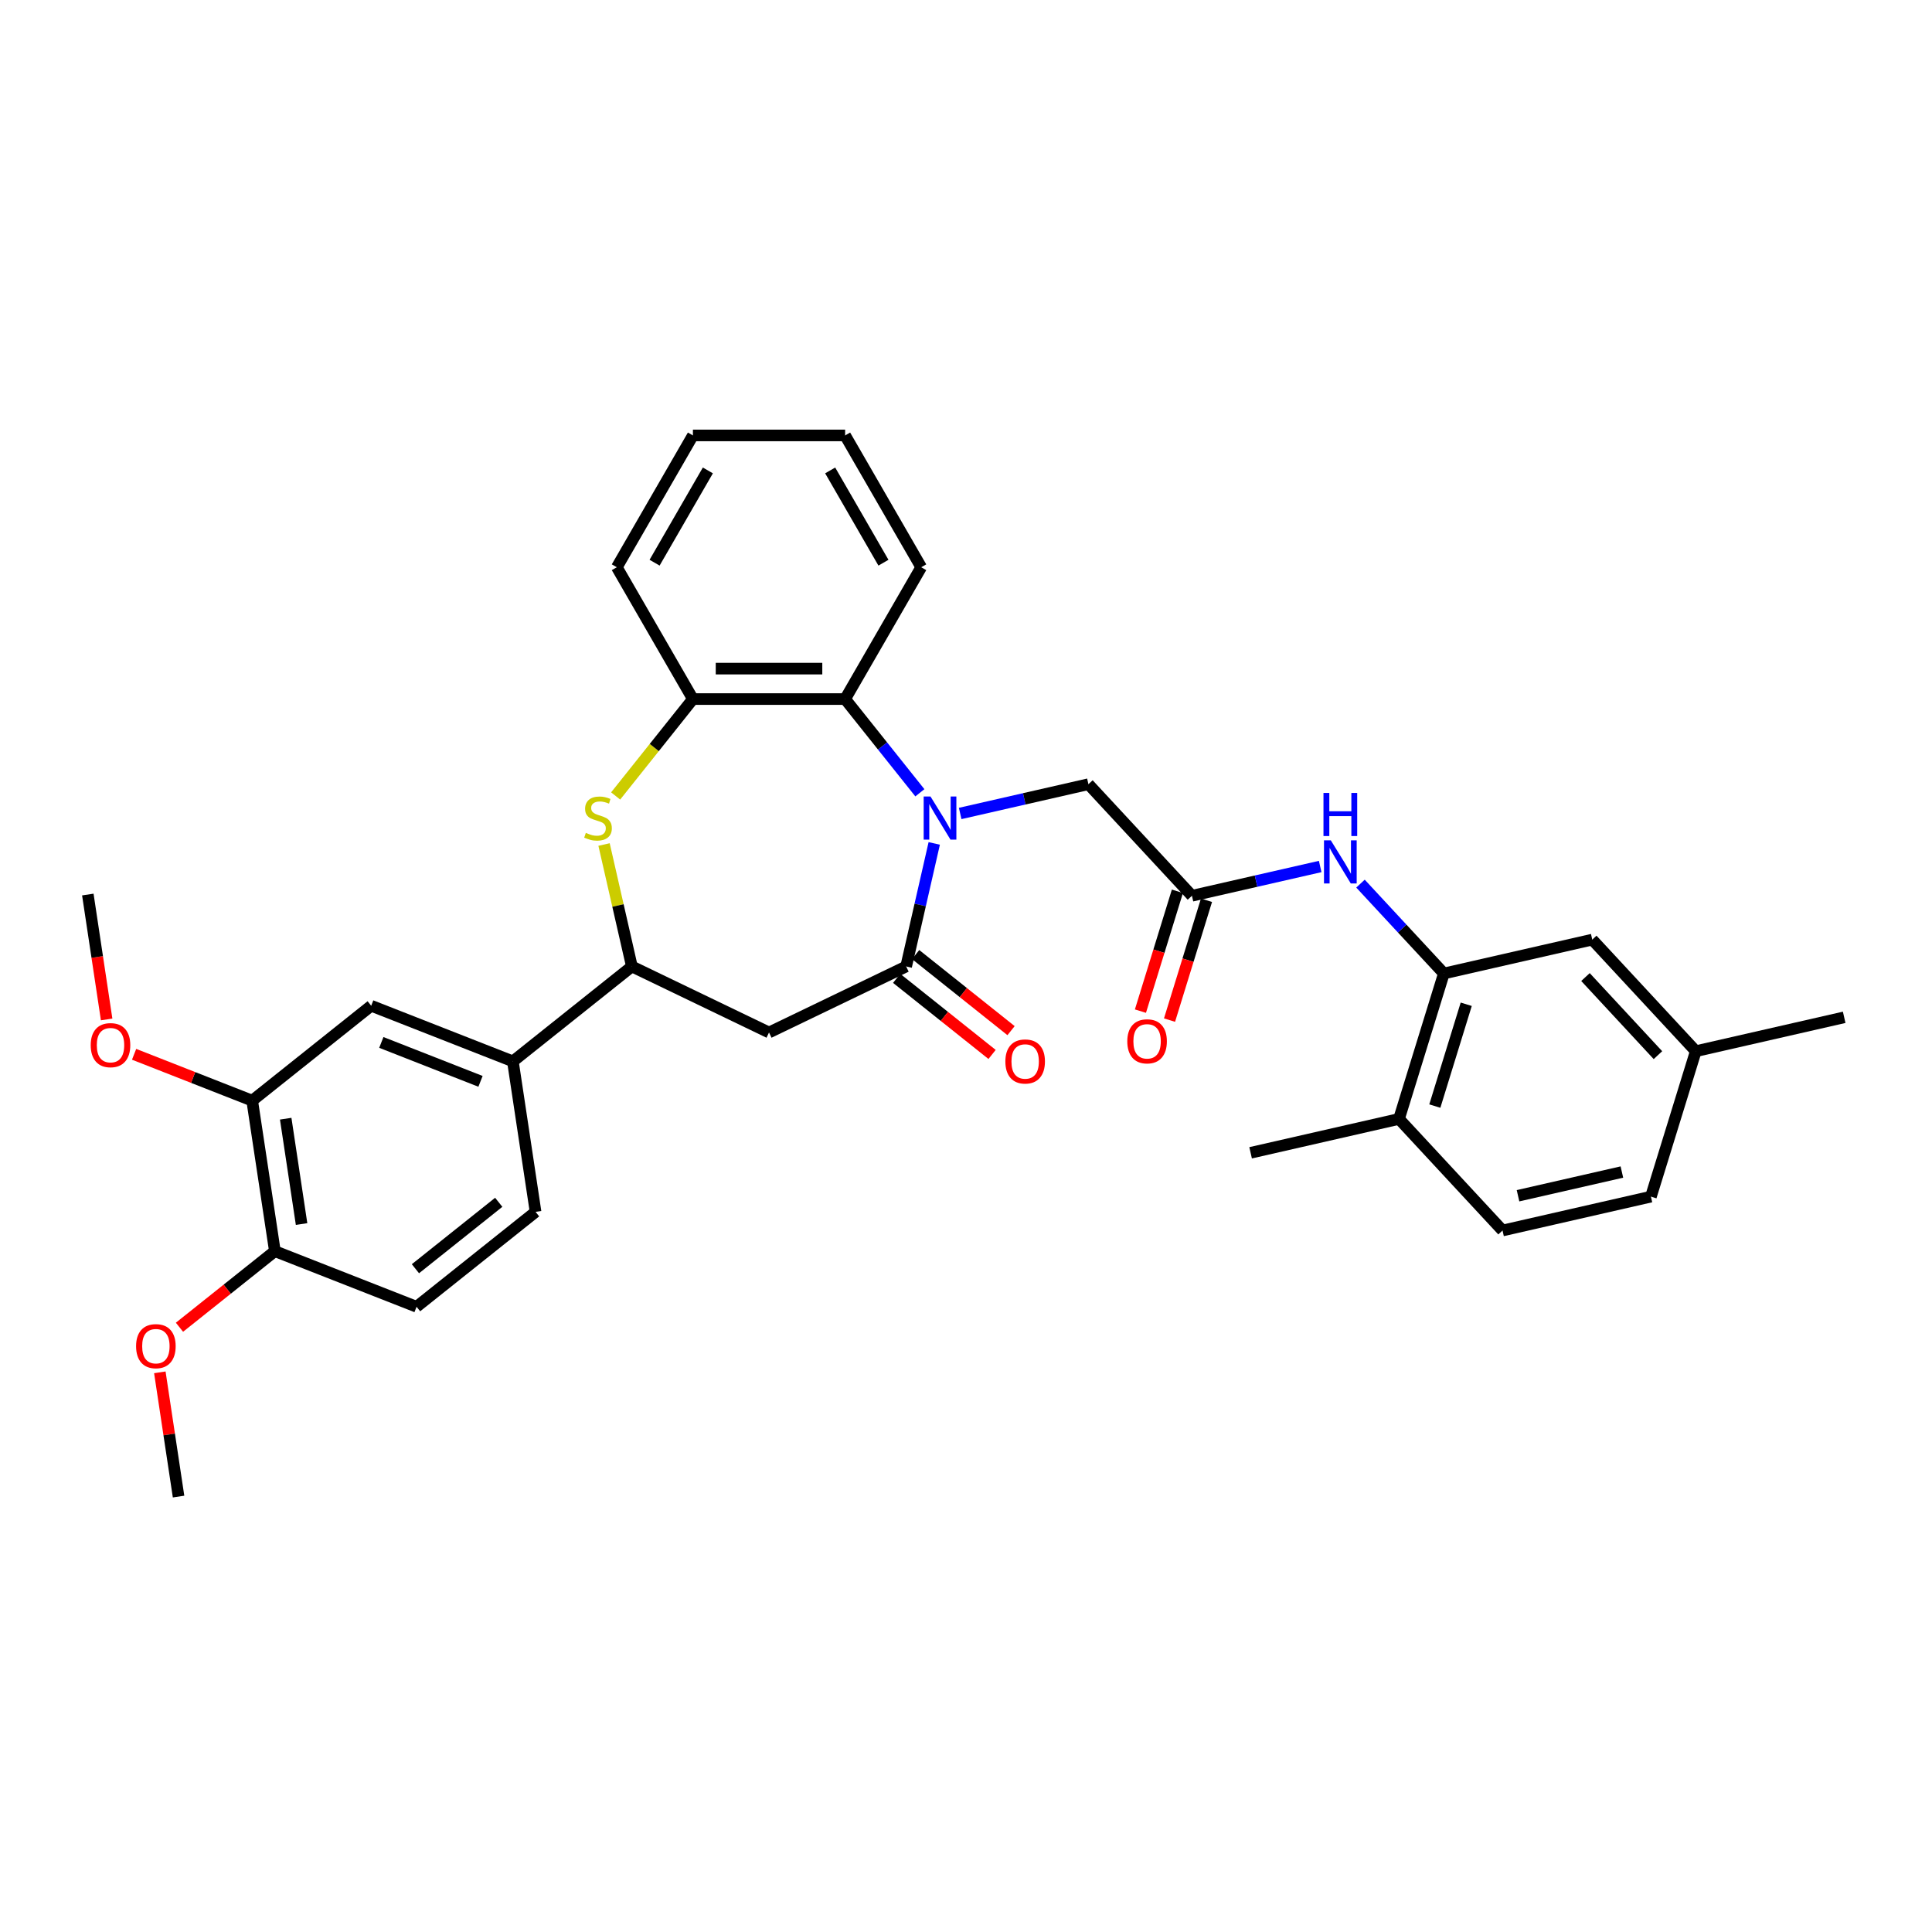 <?xml version='1.0' encoding='iso-8859-1'?>
<svg version='1.1' baseProfile='full'
              xmlns='http://www.w3.org/2000/svg'
                      xmlns:rdkit='http://www.rdkit.org/xml'
                      xmlns:xlink='http://www.w3.org/1999/xlink'
                  xml:space='preserve'
width='1000px' height='1000px' viewBox='0 0 1000 1000'>
<!-- END OF HEADER -->
<rect style='opacity:1.0;fill:#FFFFFF;stroke:none' width='1000' height='1000' x='0' y='0'> </rect>
<path class='bond-0' d='M 483.559,436.554 L 476.292,468.396' style='fill:none;fill-rule:evenodd;stroke:#0000FF;stroke-width:6px;stroke-linecap:butt;stroke-linejoin:miter;stroke-opacity:1' />
<path class='bond-0' d='M 476.292,468.396 L 469.024,500.237' style='fill:none;fill-rule:evenodd;stroke:#000000;stroke-width:6px;stroke-linecap:butt;stroke-linejoin:miter;stroke-opacity:1' />
<path class='bond-3' d='M 476.124,410.349 L 456.779,386.092' style='fill:none;fill-rule:evenodd;stroke:#0000FF;stroke-width:6px;stroke-linecap:butt;stroke-linejoin:miter;stroke-opacity:1' />
<path class='bond-3' d='M 456.779,386.092 L 437.434,361.834' style='fill:none;fill-rule:evenodd;stroke:#000000;stroke-width:6px;stroke-linecap:butt;stroke-linejoin:miter;stroke-opacity:1' />
<path class='bond-9' d='M 496.986,421.048 L 530.174,413.473' style='fill:none;fill-rule:evenodd;stroke:#0000FF;stroke-width:6px;stroke-linecap:butt;stroke-linejoin:miter;stroke-opacity:1' />
<path class='bond-9' d='M 530.174,413.473 L 563.363,405.898' style='fill:none;fill-rule:evenodd;stroke:#000000;stroke-width:6px;stroke-linecap:butt;stroke-linejoin:miter;stroke-opacity:1' />
<path class='bond-2' d='M 469.024,500.237 L 398.043,534.42' style='fill:none;fill-rule:evenodd;stroke:#000000;stroke-width:6px;stroke-linecap:butt;stroke-linejoin:miter;stroke-opacity:1' />
<path class='bond-13' d='M 464.112,506.397 L 488.804,526.088' style='fill:none;fill-rule:evenodd;stroke:#000000;stroke-width:6px;stroke-linecap:butt;stroke-linejoin:miter;stroke-opacity:1' />
<path class='bond-13' d='M 488.804,526.088 L 513.496,545.779' style='fill:none;fill-rule:evenodd;stroke:#FF0000;stroke-width:6px;stroke-linecap:butt;stroke-linejoin:miter;stroke-opacity:1' />
<path class='bond-13' d='M 473.936,494.078 L 498.628,513.769' style='fill:none;fill-rule:evenodd;stroke:#000000;stroke-width:6px;stroke-linecap:butt;stroke-linejoin:miter;stroke-opacity:1' />
<path class='bond-13' d='M 498.628,513.769 L 523.32,533.46' style='fill:none;fill-rule:evenodd;stroke:#FF0000;stroke-width:6px;stroke-linecap:butt;stroke-linejoin:miter;stroke-opacity:1' />
<path class='bond-1' d='M 318.654,411.989 L 338.652,386.912' style='fill:none;fill-rule:evenodd;stroke:#CCCC00;stroke-width:6px;stroke-linecap:butt;stroke-linejoin:miter;stroke-opacity:1' />
<path class='bond-1' d='M 338.652,386.912 L 358.651,361.834' style='fill:none;fill-rule:evenodd;stroke:#000000;stroke-width:6px;stroke-linecap:butt;stroke-linejoin:miter;stroke-opacity:1' />
<path class='bond-33' d='M 312.656,437.122 L 319.859,468.679' style='fill:none;fill-rule:evenodd;stroke:#CCCC00;stroke-width:6px;stroke-linecap:butt;stroke-linejoin:miter;stroke-opacity:1' />
<path class='bond-33' d='M 319.859,468.679 L 327.062,500.237' style='fill:none;fill-rule:evenodd;stroke:#000000;stroke-width:6px;stroke-linecap:butt;stroke-linejoin:miter;stroke-opacity:1' />
<path class='bond-4' d='M 398.043,534.42 L 327.062,500.237' style='fill:none;fill-rule:evenodd;stroke:#000000;stroke-width:6px;stroke-linecap:butt;stroke-linejoin:miter;stroke-opacity:1' />
<path class='bond-5' d='M 437.434,361.834 L 358.651,361.834' style='fill:none;fill-rule:evenodd;stroke:#000000;stroke-width:6px;stroke-linecap:butt;stroke-linejoin:miter;stroke-opacity:1' />
<path class='bond-5' d='M 425.617,346.077 L 370.469,346.077' style='fill:none;fill-rule:evenodd;stroke:#000000;stroke-width:6px;stroke-linecap:butt;stroke-linejoin:miter;stroke-opacity:1' />
<path class='bond-25' d='M 437.434,361.834 L 476.826,293.606' style='fill:none;fill-rule:evenodd;stroke:#000000;stroke-width:6px;stroke-linecap:butt;stroke-linejoin:miter;stroke-opacity:1' />
<path class='bond-10' d='M 327.062,500.237 L 265.466,549.358' style='fill:none;fill-rule:evenodd;stroke:#000000;stroke-width:6px;stroke-linecap:butt;stroke-linejoin:miter;stroke-opacity:1' />
<path class='bond-26' d='M 358.651,361.834 L 319.26,293.606' style='fill:none;fill-rule:evenodd;stroke:#000000;stroke-width:6px;stroke-linecap:butt;stroke-linejoin:miter;stroke-opacity:1' />
<path class='bond-6' d='M 616.949,463.65 L 563.363,405.898' style='fill:none;fill-rule:evenodd;stroke:#000000;stroke-width:6px;stroke-linecap:butt;stroke-linejoin:miter;stroke-opacity:1' />
<path class='bond-8' d='M 616.949,463.65 L 650.138,456.075' style='fill:none;fill-rule:evenodd;stroke:#000000;stroke-width:6px;stroke-linecap:butt;stroke-linejoin:miter;stroke-opacity:1' />
<path class='bond-8' d='M 650.138,456.075 L 683.326,448.5' style='fill:none;fill-rule:evenodd;stroke:#0000FF;stroke-width:6px;stroke-linecap:butt;stroke-linejoin:miter;stroke-opacity:1' />
<path class='bond-17' d='M 609.421,461.328 L 599.854,492.344' style='fill:none;fill-rule:evenodd;stroke:#000000;stroke-width:6px;stroke-linecap:butt;stroke-linejoin:miter;stroke-opacity:1' />
<path class='bond-17' d='M 599.854,492.344 L 590.287,523.36' style='fill:none;fill-rule:evenodd;stroke:#FF0000;stroke-width:6px;stroke-linecap:butt;stroke-linejoin:miter;stroke-opacity:1' />
<path class='bond-17' d='M 624.477,465.973 L 614.91,496.989' style='fill:none;fill-rule:evenodd;stroke:#000000;stroke-width:6px;stroke-linecap:butt;stroke-linejoin:miter;stroke-opacity:1' />
<path class='bond-17' d='M 614.91,496.989 L 605.343,528.004' style='fill:none;fill-rule:evenodd;stroke:#FF0000;stroke-width:6px;stroke-linecap:butt;stroke-linejoin:miter;stroke-opacity:1' />
<path class='bond-7' d='M 747.343,503.872 L 725.766,480.617' style='fill:none;fill-rule:evenodd;stroke:#000000;stroke-width:6px;stroke-linecap:butt;stroke-linejoin:miter;stroke-opacity:1' />
<path class='bond-7' d='M 725.766,480.617 L 704.188,457.361' style='fill:none;fill-rule:evenodd;stroke:#0000FF;stroke-width:6px;stroke-linecap:butt;stroke-linejoin:miter;stroke-opacity:1' />
<path class='bond-14' d='M 747.343,503.872 L 724.122,579.155' style='fill:none;fill-rule:evenodd;stroke:#000000;stroke-width:6px;stroke-linecap:butt;stroke-linejoin:miter;stroke-opacity:1' />
<path class='bond-14' d='M 758.917,519.809 L 742.661,572.507' style='fill:none;fill-rule:evenodd;stroke:#000000;stroke-width:6px;stroke-linecap:butt;stroke-linejoin:miter;stroke-opacity:1' />
<path class='bond-16' d='M 747.343,503.872 L 824.151,486.341' style='fill:none;fill-rule:evenodd;stroke:#000000;stroke-width:6px;stroke-linecap:butt;stroke-linejoin:miter;stroke-opacity:1' />
<path class='bond-11' d='M 265.466,549.358 L 192.129,520.575' style='fill:none;fill-rule:evenodd;stroke:#000000;stroke-width:6px;stroke-linecap:butt;stroke-linejoin:miter;stroke-opacity:1' />
<path class='bond-11' d='M 248.709,559.708 L 197.373,539.56' style='fill:none;fill-rule:evenodd;stroke:#000000;stroke-width:6px;stroke-linecap:butt;stroke-linejoin:miter;stroke-opacity:1' />
<path class='bond-18' d='M 265.466,549.358 L 277.208,627.261' style='fill:none;fill-rule:evenodd;stroke:#000000;stroke-width:6px;stroke-linecap:butt;stroke-linejoin:miter;stroke-opacity:1' />
<path class='bond-12' d='M 192.129,520.575 L 130.534,569.695' style='fill:none;fill-rule:evenodd;stroke:#000000;stroke-width:6px;stroke-linecap:butt;stroke-linejoin:miter;stroke-opacity:1' />
<path class='bond-22' d='M 130.534,569.695 L 99.971,557.7' style='fill:none;fill-rule:evenodd;stroke:#000000;stroke-width:6px;stroke-linecap:butt;stroke-linejoin:miter;stroke-opacity:1' />
<path class='bond-22' d='M 99.971,557.7 L 69.408,545.705' style='fill:none;fill-rule:evenodd;stroke:#FF0000;stroke-width:6px;stroke-linecap:butt;stroke-linejoin:miter;stroke-opacity:1' />
<path class='bond-36' d='M 130.534,569.695 L 142.276,647.599' style='fill:none;fill-rule:evenodd;stroke:#000000;stroke-width:6px;stroke-linecap:butt;stroke-linejoin:miter;stroke-opacity:1' />
<path class='bond-36' d='M 147.876,579.033 L 156.095,633.565' style='fill:none;fill-rule:evenodd;stroke:#000000;stroke-width:6px;stroke-linecap:butt;stroke-linejoin:miter;stroke-opacity:1' />
<path class='bond-20' d='M 724.122,579.155 L 777.708,636.907' style='fill:none;fill-rule:evenodd;stroke:#000000;stroke-width:6px;stroke-linecap:butt;stroke-linejoin:miter;stroke-opacity:1' />
<path class='bond-27' d='M 724.122,579.155 L 647.314,596.686' style='fill:none;fill-rule:evenodd;stroke:#000000;stroke-width:6px;stroke-linecap:butt;stroke-linejoin:miter;stroke-opacity:1' />
<path class='bond-15' d='M 142.276,647.599 L 215.613,676.382' style='fill:none;fill-rule:evenodd;stroke:#000000;stroke-width:6px;stroke-linecap:butt;stroke-linejoin:miter;stroke-opacity:1' />
<path class='bond-24' d='M 142.276,647.599 L 117.584,667.29' style='fill:none;fill-rule:evenodd;stroke:#000000;stroke-width:6px;stroke-linecap:butt;stroke-linejoin:miter;stroke-opacity:1' />
<path class='bond-24' d='M 117.584,667.29 L 92.892,686.981' style='fill:none;fill-rule:evenodd;stroke:#FF0000;stroke-width:6px;stroke-linecap:butt;stroke-linejoin:miter;stroke-opacity:1' />
<path class='bond-21' d='M 824.151,486.341 L 877.737,544.093' style='fill:none;fill-rule:evenodd;stroke:#000000;stroke-width:6px;stroke-linecap:butt;stroke-linejoin:miter;stroke-opacity:1' />
<path class='bond-21' d='M 820.639,505.721 L 858.149,546.147' style='fill:none;fill-rule:evenodd;stroke:#000000;stroke-width:6px;stroke-linecap:butt;stroke-linejoin:miter;stroke-opacity:1' />
<path class='bond-19' d='M 277.208,627.261 L 215.613,676.382' style='fill:none;fill-rule:evenodd;stroke:#000000;stroke-width:6px;stroke-linecap:butt;stroke-linejoin:miter;stroke-opacity:1' />
<path class='bond-19' d='M 258.145,622.31 L 215.028,656.694' style='fill:none;fill-rule:evenodd;stroke:#000000;stroke-width:6px;stroke-linecap:butt;stroke-linejoin:miter;stroke-opacity:1' />
<path class='bond-35' d='M 777.708,636.907 L 854.516,619.376' style='fill:none;fill-rule:evenodd;stroke:#000000;stroke-width:6px;stroke-linecap:butt;stroke-linejoin:miter;stroke-opacity:1' />
<path class='bond-35' d='M 785.723,618.916 L 839.488,606.644' style='fill:none;fill-rule:evenodd;stroke:#000000;stroke-width:6px;stroke-linecap:butt;stroke-linejoin:miter;stroke-opacity:1' />
<path class='bond-23' d='M 877.737,544.093 L 854.516,619.376' style='fill:none;fill-rule:evenodd;stroke:#000000;stroke-width:6px;stroke-linecap:butt;stroke-linejoin:miter;stroke-opacity:1' />
<path class='bond-28' d='M 877.737,544.093 L 954.545,526.562' style='fill:none;fill-rule:evenodd;stroke:#000000;stroke-width:6px;stroke-linecap:butt;stroke-linejoin:miter;stroke-opacity:1' />
<path class='bond-29' d='M 55.199,527.661 L 50.327,495.335' style='fill:none;fill-rule:evenodd;stroke:#FF0000;stroke-width:6px;stroke-linecap:butt;stroke-linejoin:miter;stroke-opacity:1' />
<path class='bond-29' d='M 50.327,495.335 L 45.455,463.009' style='fill:none;fill-rule:evenodd;stroke:#000000;stroke-width:6px;stroke-linecap:butt;stroke-linejoin:miter;stroke-opacity:1' />
<path class='bond-30' d='M 82.73,710.317 L 87.576,742.47' style='fill:none;fill-rule:evenodd;stroke:#FF0000;stroke-width:6px;stroke-linecap:butt;stroke-linejoin:miter;stroke-opacity:1' />
<path class='bond-30' d='M 87.576,742.47 L 92.423,774.623' style='fill:none;fill-rule:evenodd;stroke:#000000;stroke-width:6px;stroke-linecap:butt;stroke-linejoin:miter;stroke-opacity:1' />
<path class='bond-31' d='M 476.826,293.606 L 437.434,225.377' style='fill:none;fill-rule:evenodd;stroke:#000000;stroke-width:6px;stroke-linecap:butt;stroke-linejoin:miter;stroke-opacity:1' />
<path class='bond-31' d='M 457.272,291.25 L 429.697,243.49' style='fill:none;fill-rule:evenodd;stroke:#000000;stroke-width:6px;stroke-linecap:butt;stroke-linejoin:miter;stroke-opacity:1' />
<path class='bond-34' d='M 319.26,293.606 L 358.651,225.377' style='fill:none;fill-rule:evenodd;stroke:#000000;stroke-width:6px;stroke-linecap:butt;stroke-linejoin:miter;stroke-opacity:1' />
<path class='bond-34' d='M 338.814,291.25 L 366.388,243.49' style='fill:none;fill-rule:evenodd;stroke:#000000;stroke-width:6px;stroke-linecap:butt;stroke-linejoin:miter;stroke-opacity:1' />
<path class='bond-32' d='M 437.434,225.377 L 358.651,225.377' style='fill:none;fill-rule:evenodd;stroke:#000000;stroke-width:6px;stroke-linecap:butt;stroke-linejoin:miter;stroke-opacity:1' />
<path  class='atom-0' d='M 481.623 412.273
L 488.934 424.091
Q 489.659 425.257, 490.825 427.368
Q 491.991 429.48, 492.054 429.606
L 492.054 412.273
L 495.016 412.273
L 495.016 434.585
L 491.959 434.585
L 484.113 421.664
Q 483.199 420.152, 482.222 418.419
Q 481.276 416.685, 480.993 416.15
L 480.993 434.585
L 478.094 434.585
L 478.094 412.273
L 481.623 412.273
' fill='#0000FF'/>
<path  class='atom-2' d='M 303.228 431.087
Q 303.48 431.181, 304.52 431.623
Q 305.56 432.064, 306.694 432.347
Q 307.86 432.6, 308.995 432.6
Q 311.106 432.6, 312.335 431.591
Q 313.564 430.551, 313.564 428.755
Q 313.564 427.526, 312.934 426.77
Q 312.335 426.013, 311.39 425.604
Q 310.444 425.194, 308.869 424.721
Q 306.883 424.122, 305.686 423.555
Q 304.52 422.988, 303.669 421.79
Q 302.85 420.593, 302.85 418.576
Q 302.85 415.771, 304.741 414.038
Q 306.663 412.305, 310.444 412.305
Q 313.029 412.305, 315.959 413.534
L 315.234 415.961
Q 312.556 414.858, 310.539 414.858
Q 308.365 414.858, 307.167 415.771
Q 305.97 416.654, 306.001 418.198
Q 306.001 419.395, 306.6 420.12
Q 307.23 420.845, 308.112 421.255
Q 309.026 421.664, 310.539 422.137
Q 312.556 422.767, 313.753 423.398
Q 314.951 424.028, 315.802 425.32
Q 316.684 426.58, 316.684 428.755
Q 316.684 431.843, 314.604 433.513
Q 312.556 435.152, 309.121 435.152
Q 307.136 435.152, 305.623 434.711
Q 304.142 434.301, 302.377 433.576
L 303.228 431.087
' fill='#CCCC00'/>
<path  class='atom-9' d='M 688.825 434.964
L 696.136 446.781
Q 696.861 447.947, 698.027 450.059
Q 699.193 452.17, 699.256 452.296
L 699.256 434.964
L 702.218 434.964
L 702.218 457.275
L 699.162 457.275
L 691.315 444.355
Q 690.401 442.842, 689.424 441.109
Q 688.479 439.376, 688.195 438.84
L 688.195 457.275
L 685.296 457.275
L 685.296 434.964
L 688.825 434.964
' fill='#0000FF'/>
<path  class='atom-9' d='M 685.028 410.421
L 688.053 410.421
L 688.053 419.907
L 699.461 419.907
L 699.461 410.421
L 702.486 410.421
L 702.486 432.733
L 699.461 432.733
L 699.461 422.428
L 688.053 422.428
L 688.053 432.733
L 685.028 432.733
L 685.028 410.421
' fill='#0000FF'/>
<path  class='atom-14' d='M 520.377 549.421
Q 520.377 544.063, 523.025 541.07
Q 525.672 538.076, 530.619 538.076
Q 535.567 538.076, 538.214 541.07
Q 540.861 544.063, 540.861 549.421
Q 540.861 554.841, 538.182 557.929
Q 535.504 560.986, 530.619 560.986
Q 525.703 560.986, 523.025 557.929
Q 520.377 554.873, 520.377 549.421
M 530.619 558.465
Q 534.023 558.465, 535.85 556.196
Q 537.71 553.896, 537.71 549.421
Q 537.71 545.04, 535.85 542.834
Q 534.023 540.597, 530.619 540.597
Q 527.216 540.597, 525.356 542.803
Q 523.529 545.009, 523.529 549.421
Q 523.529 553.927, 525.356 556.196
Q 527.216 558.465, 530.619 558.465
' fill='#FF0000'/>
<path  class='atom-18' d='M 583.486 538.997
Q 583.486 533.639, 586.133 530.646
Q 588.78 527.652, 593.727 527.652
Q 598.675 527.652, 601.322 530.646
Q 603.969 533.639, 603.969 538.997
Q 603.969 544.417, 601.291 547.505
Q 598.612 550.562, 593.727 550.562
Q 588.811 550.562, 586.133 547.505
Q 583.486 544.448, 583.486 538.997
M 593.727 548.041
Q 597.131 548.041, 598.959 545.772
Q 600.818 543.471, 600.818 538.997
Q 600.818 534.616, 598.959 532.41
Q 597.131 530.173, 593.727 530.173
Q 590.324 530.173, 588.465 532.379
Q 586.637 534.585, 586.637 538.997
Q 586.637 543.503, 588.465 545.772
Q 590.324 548.041, 593.727 548.041
' fill='#FF0000'/>
<path  class='atom-23' d='M 46.955 540.976
Q 46.955 535.619, 49.602 532.625
Q 52.249 529.631, 57.197 529.631
Q 62.144 529.631, 64.791 532.625
Q 67.438 535.619, 67.438 540.976
Q 67.438 546.396, 64.76 549.484
Q 62.081 552.541, 57.197 552.541
Q 52.281 552.541, 49.602 549.484
Q 46.955 546.428, 46.955 540.976
M 57.197 550.02
Q 60.6 550.02, 62.428 547.751
Q 64.287 545.451, 64.287 540.976
Q 64.287 536.595, 62.428 534.389
Q 60.6 532.152, 57.197 532.152
Q 53.793 532.152, 51.934 534.358
Q 50.106 536.564, 50.106 540.976
Q 50.106 545.482, 51.934 547.751
Q 53.793 550.02, 57.197 550.02
' fill='#FF0000'/>
<path  class='atom-25' d='M 70.439 696.782
Q 70.439 691.425, 73.086 688.431
Q 75.733 685.438, 80.681 685.438
Q 85.628 685.438, 88.275 688.431
Q 90.922 691.425, 90.922 696.782
Q 90.922 702.203, 88.244 705.291
Q 85.565 708.348, 80.681 708.348
Q 75.765 708.348, 73.086 705.291
Q 70.439 702.234, 70.439 696.782
M 80.681 705.827
Q 84.084 705.827, 85.912 703.558
Q 87.771 701.257, 87.771 696.782
Q 87.771 692.402, 85.912 690.196
Q 84.084 687.959, 80.681 687.959
Q 77.277 687.959, 75.418 690.165
Q 73.59 692.37, 73.59 696.782
Q 73.59 701.289, 75.418 703.558
Q 77.277 705.827, 80.681 705.827
' fill='#FF0000'/>
</svg>
